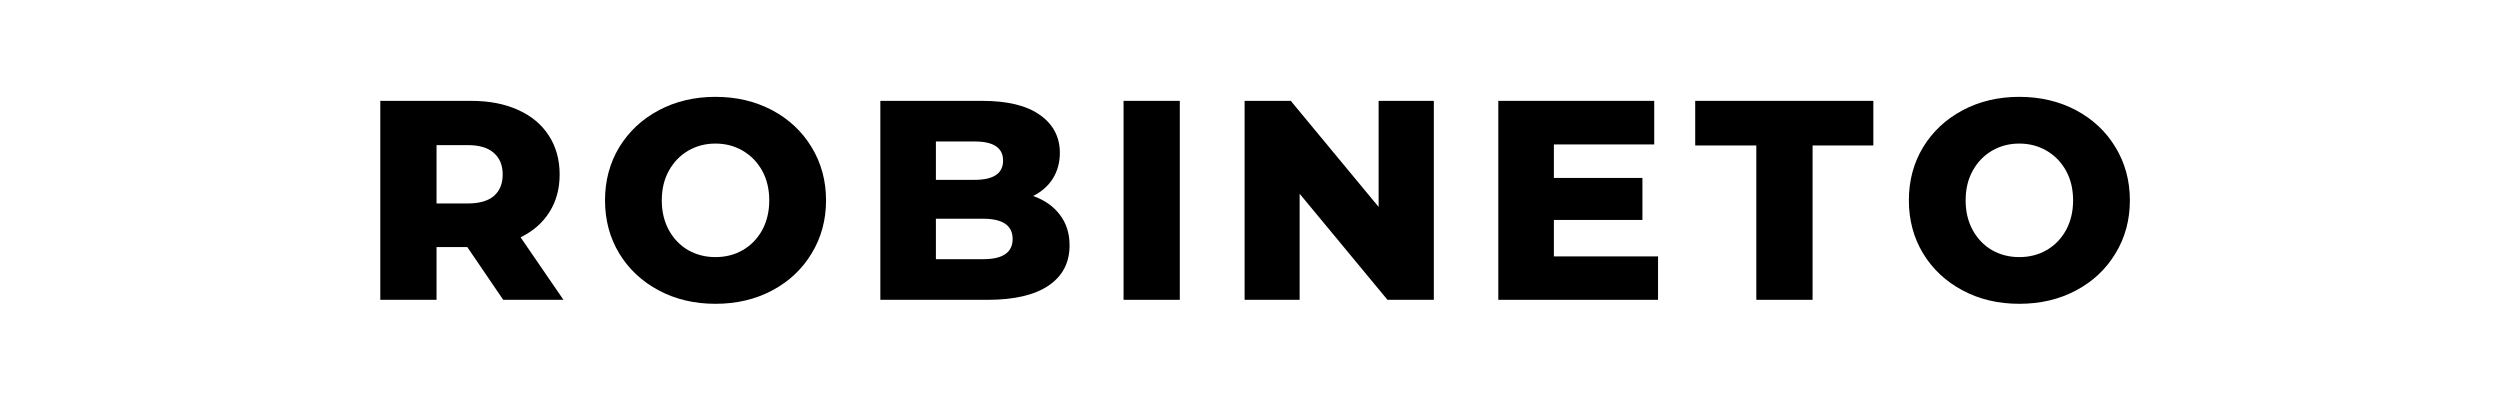 <svg version="1.0" preserveAspectRatio="xMidYMid meet" height="50" viewBox="0 0 224.88 37.5" zoomAndPan="magnify" width="300" xmlns:xlink="http://www.w3.org/1999/xlink" xmlns="http://www.w3.org/2000/svg"><defs><g></g></defs><g fill-opacity="1" fill="#000000"><g transform="translate(32.37, 26.983)"><g><path d="M 9.625 -4.75 L 6.859 -4.75 L 6.859 0 L 1.797 0 L 1.797 -17.906 L 9.969 -17.906 C 11.594 -17.906 13 -17.633 14.188 -17.094 C 15.383 -16.562 16.305 -15.797 16.953 -14.797 C 17.609 -13.797 17.938 -12.625 17.938 -11.281 C 17.938 -9.988 17.629 -8.859 17.016 -7.891 C 16.41 -6.93 15.547 -6.176 14.422 -5.625 L 18.281 0 L 12.859 0 Z M 12.812 -11.281 C 12.812 -12.113 12.547 -12.758 12.016 -13.219 C 11.492 -13.688 10.711 -13.922 9.672 -13.922 L 6.859 -13.922 L 6.859 -8.672 L 9.672 -8.672 C 10.711 -8.672 11.492 -8.895 12.016 -9.344 C 12.547 -9.801 12.812 -10.445 12.812 -11.281 Z M 12.812 -11.281"></path></g></g></g><g fill-opacity="1" fill="#000000"><g transform="translate(53.517, 26.983)"><g><path d="M 10.812 0.359 C 8.926 0.359 7.227 -0.039 5.719 -0.844 C 4.207 -1.645 3.02 -2.754 2.156 -4.172 C 1.301 -5.586 0.875 -7.18 0.875 -8.953 C 0.875 -10.723 1.301 -12.316 2.156 -13.734 C 3.02 -15.148 4.207 -16.258 5.719 -17.062 C 7.227 -17.863 8.926 -18.266 10.812 -18.266 C 12.707 -18.266 14.41 -17.863 15.922 -17.062 C 17.43 -16.258 18.613 -15.148 19.469 -13.734 C 20.332 -12.316 20.766 -10.723 20.766 -8.953 C 20.766 -7.18 20.332 -5.586 19.469 -4.172 C 18.613 -2.754 17.43 -1.645 15.922 -0.844 C 14.41 -0.039 12.707 0.359 10.812 0.359 Z M 10.812 -3.844 C 11.719 -3.844 12.535 -4.051 13.266 -4.469 C 14.004 -4.895 14.586 -5.492 15.016 -6.266 C 15.441 -7.047 15.656 -7.941 15.656 -8.953 C 15.656 -9.961 15.441 -10.852 15.016 -11.625 C 14.586 -12.395 14.004 -12.992 13.266 -13.422 C 12.535 -13.848 11.719 -14.062 10.812 -14.062 C 9.914 -14.062 9.098 -13.848 8.359 -13.422 C 7.629 -12.992 7.051 -12.395 6.625 -11.625 C 6.195 -10.852 5.984 -9.961 5.984 -8.953 C 5.984 -7.941 6.195 -7.047 6.625 -6.266 C 7.051 -5.492 7.629 -4.895 8.359 -4.469 C 9.098 -4.051 9.914 -3.844 10.812 -3.844 Z M 10.812 -3.844"></path></g></g></g><g fill-opacity="1" fill="#000000"><g transform="translate(77.374, 26.983)"><g><path d="M 15.547 -9.344 C 16.578 -8.977 17.379 -8.414 17.953 -7.656 C 18.535 -6.895 18.828 -5.977 18.828 -4.906 C 18.828 -3.344 18.195 -2.133 16.938 -1.281 C 15.676 -0.426 13.848 0 11.453 0 L 1.797 0 L 1.797 -17.906 L 10.953 -17.906 C 13.234 -17.906 14.969 -17.484 16.156 -16.641 C 17.352 -15.797 17.953 -14.656 17.953 -13.219 C 17.953 -12.363 17.742 -11.598 17.328 -10.922 C 16.91 -10.254 16.316 -9.727 15.547 -9.344 Z M 6.797 -14.25 L 6.797 -10.797 L 10.281 -10.797 C 11.988 -10.797 12.844 -11.375 12.844 -12.531 C 12.844 -13.676 11.988 -14.25 10.281 -14.25 Z M 11.047 -3.656 C 12.816 -3.656 13.703 -4.258 13.703 -5.469 C 13.703 -6.688 12.816 -7.297 11.047 -7.297 L 6.797 -7.297 L 6.797 -3.656 Z M 11.047 -3.656"></path></g></g></g><g fill-opacity="1" fill="#000000"><g transform="translate(99.263, 26.983)"><g><path d="M 1.797 -17.906 L 6.859 -17.906 L 6.859 0 L 1.797 0 Z M 1.797 -17.906"></path></g></g></g><g fill-opacity="1" fill="#000000"><g transform="translate(110.157, 26.983)"><g><path d="M 18.828 -17.906 L 18.828 0 L 14.656 0 L 6.75 -9.547 L 6.75 0 L 1.797 0 L 1.797 -17.906 L 5.953 -17.906 L 13.859 -8.359 L 13.859 -17.906 Z M 18.828 -17.906"></path></g></g></g><g fill-opacity="1" fill="#000000"><g transform="translate(132.992, 26.983)"><g><path d="M 16.172 -3.906 L 16.172 0 L 1.797 0 L 1.797 -17.906 L 15.828 -17.906 L 15.828 -13.984 L 6.797 -13.984 L 6.797 -10.969 L 14.766 -10.969 L 14.766 -7.188 L 6.797 -7.188 L 6.797 -3.906 Z M 16.172 -3.906"></path></g></g></g><g fill-opacity="1" fill="#000000"><g transform="translate(152.4, 26.983)"><g><path d="M 5.609 -13.891 L 0.109 -13.891 L 0.109 -17.906 L 16.141 -17.906 L 16.141 -13.891 L 10.672 -13.891 L 10.672 0 L 5.609 0 Z M 5.609 -13.891"></path></g></g></g><g fill-opacity="1" fill="#000000"><g transform="translate(170.863, 26.983)"><g><path d="M 10.812 0.359 C 8.926 0.359 7.227 -0.039 5.719 -0.844 C 4.207 -1.645 3.02 -2.754 2.156 -4.172 C 1.301 -5.586 0.875 -7.18 0.875 -8.953 C 0.875 -10.723 1.301 -12.316 2.156 -13.734 C 3.02 -15.148 4.207 -16.258 5.719 -17.062 C 7.227 -17.863 8.926 -18.266 10.812 -18.266 C 12.707 -18.266 14.41 -17.863 15.922 -17.062 C 17.43 -16.258 18.613 -15.148 19.469 -13.734 C 20.332 -12.316 20.766 -10.723 20.766 -8.953 C 20.766 -7.18 20.332 -5.586 19.469 -4.172 C 18.613 -2.754 17.43 -1.645 15.922 -0.844 C 14.41 -0.039 12.707 0.359 10.812 0.359 Z M 10.812 -3.844 C 11.719 -3.844 12.535 -4.051 13.266 -4.469 C 14.004 -4.895 14.586 -5.492 15.016 -6.266 C 15.441 -7.047 15.656 -7.941 15.656 -8.953 C 15.656 -9.961 15.441 -10.852 15.016 -11.625 C 14.586 -12.395 14.004 -12.992 13.266 -13.422 C 12.535 -13.848 11.719 -14.062 10.812 -14.062 C 9.914 -14.062 9.098 -13.848 8.359 -13.422 C 7.629 -12.992 7.051 -12.395 6.625 -11.625 C 6.195 -10.852 5.984 -9.961 5.984 -8.953 C 5.984 -7.941 6.195 -7.047 6.625 -6.266 C 7.051 -5.492 7.629 -4.895 8.359 -4.469 C 9.098 -4.051 9.914 -3.844 10.812 -3.844 Z M 10.812 -3.844"></path></g></g></g></svg>